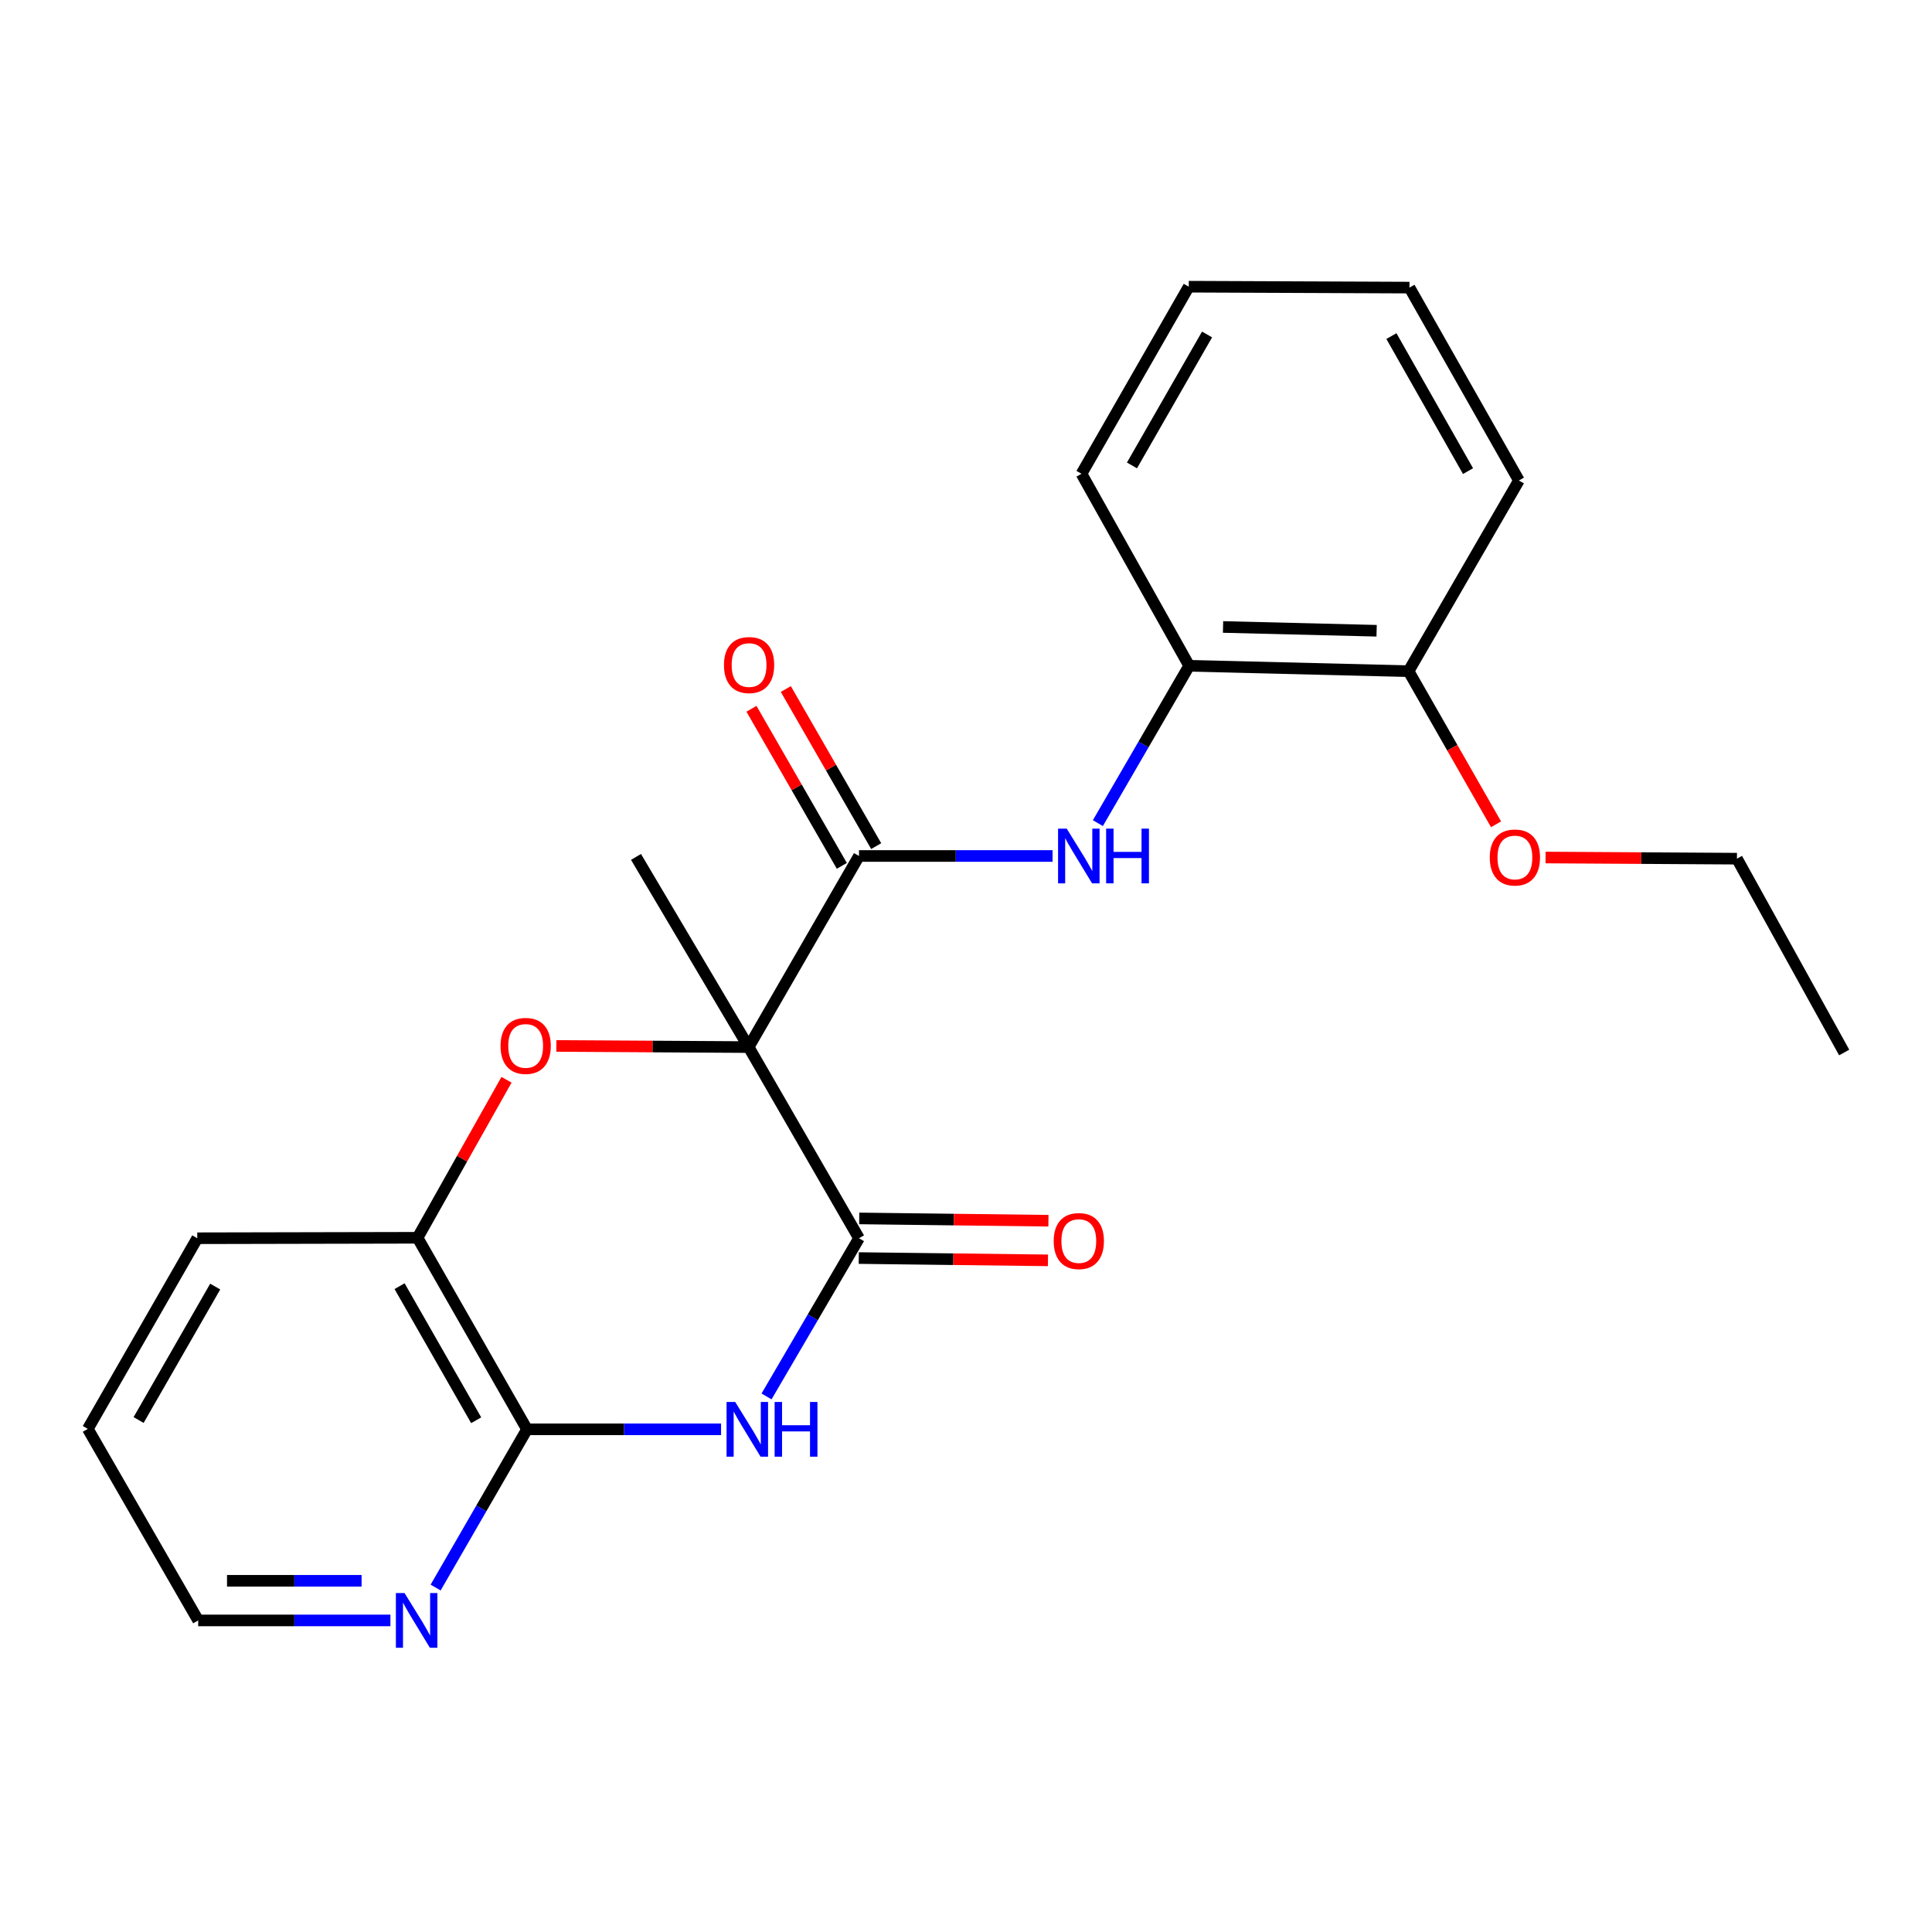 <?xml version='1.0' encoding='iso-8859-1'?>
<svg version='1.1' baseProfile='full'
              xmlns='http://www.w3.org/2000/svg'
                      xmlns:rdkit='http://www.rdkit.org/xml'
                      xmlns:xlink='http://www.w3.org/1999/xlink'
                  xml:space='preserve'
width='1000px' height='1000px' viewBox='0 0 1000 1000'>
<!-- END OF HEADER -->
<rect style='opacity:1.0;fill:#FFFFFF;stroke:none' width='1000' height='1000' x='0' y='0'> </rect>
<path class='bond-0' d='M 387.5,541.973 L 444.616,640.912' style='fill:none;fill-rule:evenodd;stroke:#000000;stroke-width:6px;stroke-linecap:butt;stroke-linejoin:miter;stroke-opacity:1' />
<path class='bond-2' d='M 387.5,541.973 L 337.735,541.673' style='fill:none;fill-rule:evenodd;stroke:#000000;stroke-width:6px;stroke-linecap:butt;stroke-linejoin:miter;stroke-opacity:1' />
<path class='bond-2' d='M 337.735,541.673 L 287.969,541.374' style='fill:none;fill-rule:evenodd;stroke:#FF0000;stroke-width:6px;stroke-linecap:butt;stroke-linejoin:miter;stroke-opacity:1' />
<path class='bond-3' d='M 387.5,541.973 L 444.616,443.057' style='fill:none;fill-rule:evenodd;stroke:#000000;stroke-width:6px;stroke-linecap:butt;stroke-linejoin:miter;stroke-opacity:1' />
<path class='bond-12' d='M 387.5,541.973 L 329.199,443.536' style='fill:none;fill-rule:evenodd;stroke:#000000;stroke-width:6px;stroke-linecap:butt;stroke-linejoin:miter;stroke-opacity:1' />
<path class='bond-1' d='M 444.616,640.912 L 420.686,681.852' style='fill:none;fill-rule:evenodd;stroke:#000000;stroke-width:6px;stroke-linecap:butt;stroke-linejoin:miter;stroke-opacity:1' />
<path class='bond-1' d='M 420.686,681.852 L 396.756,722.792' style='fill:none;fill-rule:evenodd;stroke:#0000FF;stroke-width:6px;stroke-linecap:butt;stroke-linejoin:miter;stroke-opacity:1' />
<path class='bond-9' d='M 444.492,651.167 L 493.458,651.761' style='fill:none;fill-rule:evenodd;stroke:#000000;stroke-width:6px;stroke-linecap:butt;stroke-linejoin:miter;stroke-opacity:1' />
<path class='bond-9' d='M 493.458,651.761 L 542.423,652.354' style='fill:none;fill-rule:evenodd;stroke:#FF0000;stroke-width:6px;stroke-linecap:butt;stroke-linejoin:miter;stroke-opacity:1' />
<path class='bond-9' d='M 444.741,630.656 L 493.706,631.25' style='fill:none;fill-rule:evenodd;stroke:#000000;stroke-width:6px;stroke-linecap:butt;stroke-linejoin:miter;stroke-opacity:1' />
<path class='bond-9' d='M 493.706,631.25 L 542.672,631.843' style='fill:none;fill-rule:evenodd;stroke:#FF0000;stroke-width:6px;stroke-linecap:butt;stroke-linejoin:miter;stroke-opacity:1' />
<path class='bond-23' d='M 373.215,739.816 L 322.997,739.816' style='fill:none;fill-rule:evenodd;stroke:#0000FF;stroke-width:6px;stroke-linecap:butt;stroke-linejoin:miter;stroke-opacity:1' />
<path class='bond-23' d='M 322.997,739.816 L 272.779,739.816' style='fill:none;fill-rule:evenodd;stroke:#000000;stroke-width:6px;stroke-linecap:butt;stroke-linejoin:miter;stroke-opacity:1' />
<path class='bond-6' d='M 262.169,558.89 L 239.149,599.781' style='fill:none;fill-rule:evenodd;stroke:#FF0000;stroke-width:6px;stroke-linecap:butt;stroke-linejoin:miter;stroke-opacity:1' />
<path class='bond-6' d='M 239.149,599.781 L 216.13,640.672' style='fill:none;fill-rule:evenodd;stroke:#000000;stroke-width:6px;stroke-linecap:butt;stroke-linejoin:miter;stroke-opacity:1' />
<path class='bond-5' d='M 444.616,443.057 L 494.712,443.057' style='fill:none;fill-rule:evenodd;stroke:#000000;stroke-width:6px;stroke-linecap:butt;stroke-linejoin:miter;stroke-opacity:1' />
<path class='bond-5' d='M 494.712,443.057 L 544.808,443.057' style='fill:none;fill-rule:evenodd;stroke:#0000FF;stroke-width:6px;stroke-linecap:butt;stroke-linejoin:miter;stroke-opacity:1' />
<path class='bond-10' d='M 453.507,437.943 L 430.123,397.292' style='fill:none;fill-rule:evenodd;stroke:#000000;stroke-width:6px;stroke-linecap:butt;stroke-linejoin:miter;stroke-opacity:1' />
<path class='bond-10' d='M 430.123,397.292 L 406.739,356.64' style='fill:none;fill-rule:evenodd;stroke:#FF0000;stroke-width:6px;stroke-linecap:butt;stroke-linejoin:miter;stroke-opacity:1' />
<path class='bond-10' d='M 435.726,448.171 L 412.342,407.52' style='fill:none;fill-rule:evenodd;stroke:#000000;stroke-width:6px;stroke-linecap:butt;stroke-linejoin:miter;stroke-opacity:1' />
<path class='bond-10' d='M 412.342,407.52 L 388.958,366.868' style='fill:none;fill-rule:evenodd;stroke:#FF0000;stroke-width:6px;stroke-linecap:butt;stroke-linejoin:miter;stroke-opacity:1' />
<path class='bond-4' d='M 272.779,739.816 L 216.13,640.672' style='fill:none;fill-rule:evenodd;stroke:#000000;stroke-width:6px;stroke-linecap:butt;stroke-linejoin:miter;stroke-opacity:1' />
<path class='bond-4' d='M 246.471,735.121 L 206.817,665.72' style='fill:none;fill-rule:evenodd;stroke:#000000;stroke-width:6px;stroke-linecap:butt;stroke-linejoin:miter;stroke-opacity:1' />
<path class='bond-8' d='M 272.779,739.816 L 249.128,780.766' style='fill:none;fill-rule:evenodd;stroke:#000000;stroke-width:6px;stroke-linecap:butt;stroke-linejoin:miter;stroke-opacity:1' />
<path class='bond-8' d='M 249.128,780.766 L 225.478,821.716' style='fill:none;fill-rule:evenodd;stroke:#0000FF;stroke-width:6px;stroke-linecap:butt;stroke-linejoin:miter;stroke-opacity:1' />
<path class='bond-7' d='M 568.258,426.052 L 591.883,385.33' style='fill:none;fill-rule:evenodd;stroke:#0000FF;stroke-width:6px;stroke-linecap:butt;stroke-linejoin:miter;stroke-opacity:1' />
<path class='bond-7' d='M 591.883,385.33 L 615.508,344.609' style='fill:none;fill-rule:evenodd;stroke:#000000;stroke-width:6px;stroke-linecap:butt;stroke-linejoin:miter;stroke-opacity:1' />
<path class='bond-14' d='M 216.13,640.672 L 102.103,640.912' style='fill:none;fill-rule:evenodd;stroke:#000000;stroke-width:6px;stroke-linecap:butt;stroke-linejoin:miter;stroke-opacity:1' />
<path class='bond-11' d='M 615.508,344.609 L 729.068,347.401' style='fill:none;fill-rule:evenodd;stroke:#000000;stroke-width:6px;stroke-linecap:butt;stroke-linejoin:miter;stroke-opacity:1' />
<path class='bond-11' d='M 633.046,324.521 L 712.538,326.476' style='fill:none;fill-rule:evenodd;stroke:#000000;stroke-width:6px;stroke-linecap:butt;stroke-linejoin:miter;stroke-opacity:1' />
<path class='bond-16' d='M 615.508,344.609 L 559.783,245.226' style='fill:none;fill-rule:evenodd;stroke:#000000;stroke-width:6px;stroke-linecap:butt;stroke-linejoin:miter;stroke-opacity:1' />
<path class='bond-24' d='M 202.085,838.732 L 152.333,838.732' style='fill:none;fill-rule:evenodd;stroke:#0000FF;stroke-width:6px;stroke-linecap:butt;stroke-linejoin:miter;stroke-opacity:1' />
<path class='bond-24' d='M 152.333,838.732 L 102.582,838.732' style='fill:none;fill-rule:evenodd;stroke:#000000;stroke-width:6px;stroke-linecap:butt;stroke-linejoin:miter;stroke-opacity:1' />
<path class='bond-24' d='M 187.159,818.219 L 152.333,818.219' style='fill:none;fill-rule:evenodd;stroke:#0000FF;stroke-width:6px;stroke-linecap:butt;stroke-linejoin:miter;stroke-opacity:1' />
<path class='bond-24' d='M 152.333,818.219 L 117.507,818.219' style='fill:none;fill-rule:evenodd;stroke:#000000;stroke-width:6px;stroke-linecap:butt;stroke-linejoin:miter;stroke-opacity:1' />
<path class='bond-13' d='M 729.068,347.401 L 751.706,387.03' style='fill:none;fill-rule:evenodd;stroke:#000000;stroke-width:6px;stroke-linecap:butt;stroke-linejoin:miter;stroke-opacity:1' />
<path class='bond-13' d='M 751.706,387.03 L 774.344,426.658' style='fill:none;fill-rule:evenodd;stroke:#FF0000;stroke-width:6px;stroke-linecap:butt;stroke-linejoin:miter;stroke-opacity:1' />
<path class='bond-17' d='M 729.068,347.401 L 786.183,248.701' style='fill:none;fill-rule:evenodd;stroke:#000000;stroke-width:6px;stroke-linecap:butt;stroke-linejoin:miter;stroke-opacity:1' />
<path class='bond-18' d='M 799.983,443.848 L 849.51,444.148' style='fill:none;fill-rule:evenodd;stroke:#FF0000;stroke-width:6px;stroke-linecap:butt;stroke-linejoin:miter;stroke-opacity:1' />
<path class='bond-18' d='M 849.51,444.148 L 899.036,444.448' style='fill:none;fill-rule:evenodd;stroke:#000000;stroke-width:6px;stroke-linecap:butt;stroke-linejoin:miter;stroke-opacity:1' />
<path class='bond-19' d='M 102.103,640.912 L 45.455,739.588' style='fill:none;fill-rule:evenodd;stroke:#000000;stroke-width:6px;stroke-linecap:butt;stroke-linejoin:miter;stroke-opacity:1' />
<path class='bond-19' d='M 111.395,665.926 L 71.741,734.999' style='fill:none;fill-rule:evenodd;stroke:#000000;stroke-width:6px;stroke-linecap:butt;stroke-linejoin:miter;stroke-opacity:1' />
<path class='bond-15' d='M 102.582,838.732 L 45.455,739.588' style='fill:none;fill-rule:evenodd;stroke:#000000;stroke-width:6px;stroke-linecap:butt;stroke-linejoin:miter;stroke-opacity:1' />
<path class='bond-21' d='M 559.783,245.226 L 615.303,148.395' style='fill:none;fill-rule:evenodd;stroke:#000000;stroke-width:6px;stroke-linecap:butt;stroke-linejoin:miter;stroke-opacity:1' />
<path class='bond-21' d='M 585.905,240.904 L 624.77,173.123' style='fill:none;fill-rule:evenodd;stroke:#000000;stroke-width:6px;stroke-linecap:butt;stroke-linejoin:miter;stroke-opacity:1' />
<path class='bond-25' d='M 786.183,248.701 L 729.535,148.863' style='fill:none;fill-rule:evenodd;stroke:#000000;stroke-width:6px;stroke-linecap:butt;stroke-linejoin:miter;stroke-opacity:1' />
<path class='bond-25' d='M 759.845,243.848 L 720.191,173.961' style='fill:none;fill-rule:evenodd;stroke:#000000;stroke-width:6px;stroke-linecap:butt;stroke-linejoin:miter;stroke-opacity:1' />
<path class='bond-20' d='M 899.036,444.448 L 954.545,544.776' style='fill:none;fill-rule:evenodd;stroke:#000000;stroke-width:6px;stroke-linecap:butt;stroke-linejoin:miter;stroke-opacity:1' />
<path class='bond-22' d='M 615.303,148.395 L 729.535,148.863' style='fill:none;fill-rule:evenodd;stroke:#000000;stroke-width:6px;stroke-linecap:butt;stroke-linejoin:miter;stroke-opacity:1' />
<path  class='atom-2' d='M 380.545 725.656
L 389.825 740.656
Q 390.745 742.136, 392.225 744.816
Q 393.705 747.496, 393.785 747.656
L 393.785 725.656
L 397.545 725.656
L 397.545 753.976
L 393.665 753.976
L 383.705 737.576
Q 382.545 735.656, 381.305 733.456
Q 380.105 731.256, 379.745 730.576
L 379.745 753.976
L 376.065 753.976
L 376.065 725.656
L 380.545 725.656
' fill='#0000FF'/>
<path  class='atom-2' d='M 400.945 725.656
L 404.785 725.656
L 404.785 737.696
L 419.265 737.696
L 419.265 725.656
L 423.105 725.656
L 423.105 753.976
L 419.265 753.976
L 419.265 740.896
L 404.785 740.896
L 404.785 753.976
L 400.945 753.976
L 400.945 725.656
' fill='#0000FF'/>
<path  class='atom-3' d='M 259.083 541.358
Q 259.083 534.558, 262.443 530.758
Q 265.803 526.958, 272.083 526.958
Q 278.363 526.958, 281.723 530.758
Q 285.083 534.558, 285.083 541.358
Q 285.083 548.238, 281.683 552.158
Q 278.283 556.038, 272.083 556.038
Q 265.843 556.038, 262.443 552.158
Q 259.083 548.278, 259.083 541.358
M 272.083 552.838
Q 276.403 552.838, 278.723 549.958
Q 281.083 547.038, 281.083 541.358
Q 281.083 535.798, 278.723 532.998
Q 276.403 530.158, 272.083 530.158
Q 267.763 530.158, 265.403 532.958
Q 263.083 535.758, 263.083 541.358
Q 263.083 547.078, 265.403 549.958
Q 267.763 552.838, 272.083 552.838
' fill='#FF0000'/>
<path  class='atom-6' d='M 552.132 428.897
L 561.412 443.897
Q 562.332 445.377, 563.812 448.057
Q 565.292 450.737, 565.372 450.897
L 565.372 428.897
L 569.132 428.897
L 569.132 457.217
L 565.252 457.217
L 555.292 440.817
Q 554.132 438.897, 552.892 436.697
Q 551.692 434.497, 551.332 433.817
L 551.332 457.217
L 547.652 457.217
L 547.652 428.897
L 552.132 428.897
' fill='#0000FF'/>
<path  class='atom-6' d='M 572.532 428.897
L 576.372 428.897
L 576.372 440.937
L 590.852 440.937
L 590.852 428.897
L 594.692 428.897
L 594.692 457.217
L 590.852 457.217
L 590.852 444.137
L 576.372 444.137
L 576.372 457.217
L 572.532 457.217
L 572.532 428.897
' fill='#0000FF'/>
<path  class='atom-9' d='M 209.391 824.572
L 218.671 839.572
Q 219.591 841.052, 221.071 843.732
Q 222.551 846.412, 222.631 846.572
L 222.631 824.572
L 226.391 824.572
L 226.391 852.892
L 222.511 852.892
L 212.551 836.492
Q 211.391 834.572, 210.151 832.372
Q 208.951 830.172, 208.591 829.492
L 208.591 852.892
L 204.911 852.892
L 204.911 824.572
L 209.391 824.572
' fill='#0000FF'/>
<path  class='atom-10' d='M 545.392 642.371
Q 545.392 635.571, 548.752 631.771
Q 552.112 627.971, 558.392 627.971
Q 564.672 627.971, 568.032 631.771
Q 571.392 635.571, 571.392 642.371
Q 571.392 649.251, 567.992 653.171
Q 564.592 657.051, 558.392 657.051
Q 552.152 657.051, 548.752 653.171
Q 545.392 649.291, 545.392 642.371
M 558.392 653.851
Q 562.712 653.851, 565.032 650.971
Q 567.392 648.051, 567.392 642.371
Q 567.392 636.811, 565.032 634.011
Q 562.712 631.171, 558.392 631.171
Q 554.072 631.171, 551.712 633.971
Q 549.392 636.771, 549.392 642.371
Q 549.392 648.091, 551.712 650.971
Q 554.072 653.851, 558.392 653.851
' fill='#FF0000'/>
<path  class='atom-11' d='M 374.717 344.222
Q 374.717 337.422, 378.077 333.622
Q 381.437 329.822, 387.717 329.822
Q 393.997 329.822, 397.357 333.622
Q 400.717 337.422, 400.717 344.222
Q 400.717 351.102, 397.317 355.022
Q 393.917 358.902, 387.717 358.902
Q 381.477 358.902, 378.077 355.022
Q 374.717 351.142, 374.717 344.222
M 387.717 355.702
Q 392.037 355.702, 394.357 352.822
Q 396.717 349.902, 396.717 344.222
Q 396.717 338.662, 394.357 335.862
Q 392.037 333.022, 387.717 333.022
Q 383.397 333.022, 381.037 335.822
Q 378.717 338.622, 378.717 344.222
Q 378.717 349.942, 381.037 352.822
Q 383.397 355.702, 387.717 355.702
' fill='#FF0000'/>
<path  class='atom-14' d='M 771.109 443.832
Q 771.109 437.032, 774.469 433.232
Q 777.829 429.432, 784.109 429.432
Q 790.389 429.432, 793.749 433.232
Q 797.109 437.032, 797.109 443.832
Q 797.109 450.712, 793.709 454.632
Q 790.309 458.512, 784.109 458.512
Q 777.869 458.512, 774.469 454.632
Q 771.109 450.752, 771.109 443.832
M 784.109 455.312
Q 788.429 455.312, 790.749 452.432
Q 793.109 449.512, 793.109 443.832
Q 793.109 438.272, 790.749 435.472
Q 788.429 432.632, 784.109 432.632
Q 779.789 432.632, 777.429 435.432
Q 775.109 438.232, 775.109 443.832
Q 775.109 449.552, 777.429 452.432
Q 779.789 455.312, 784.109 455.312
' fill='#FF0000'/>
</svg>
